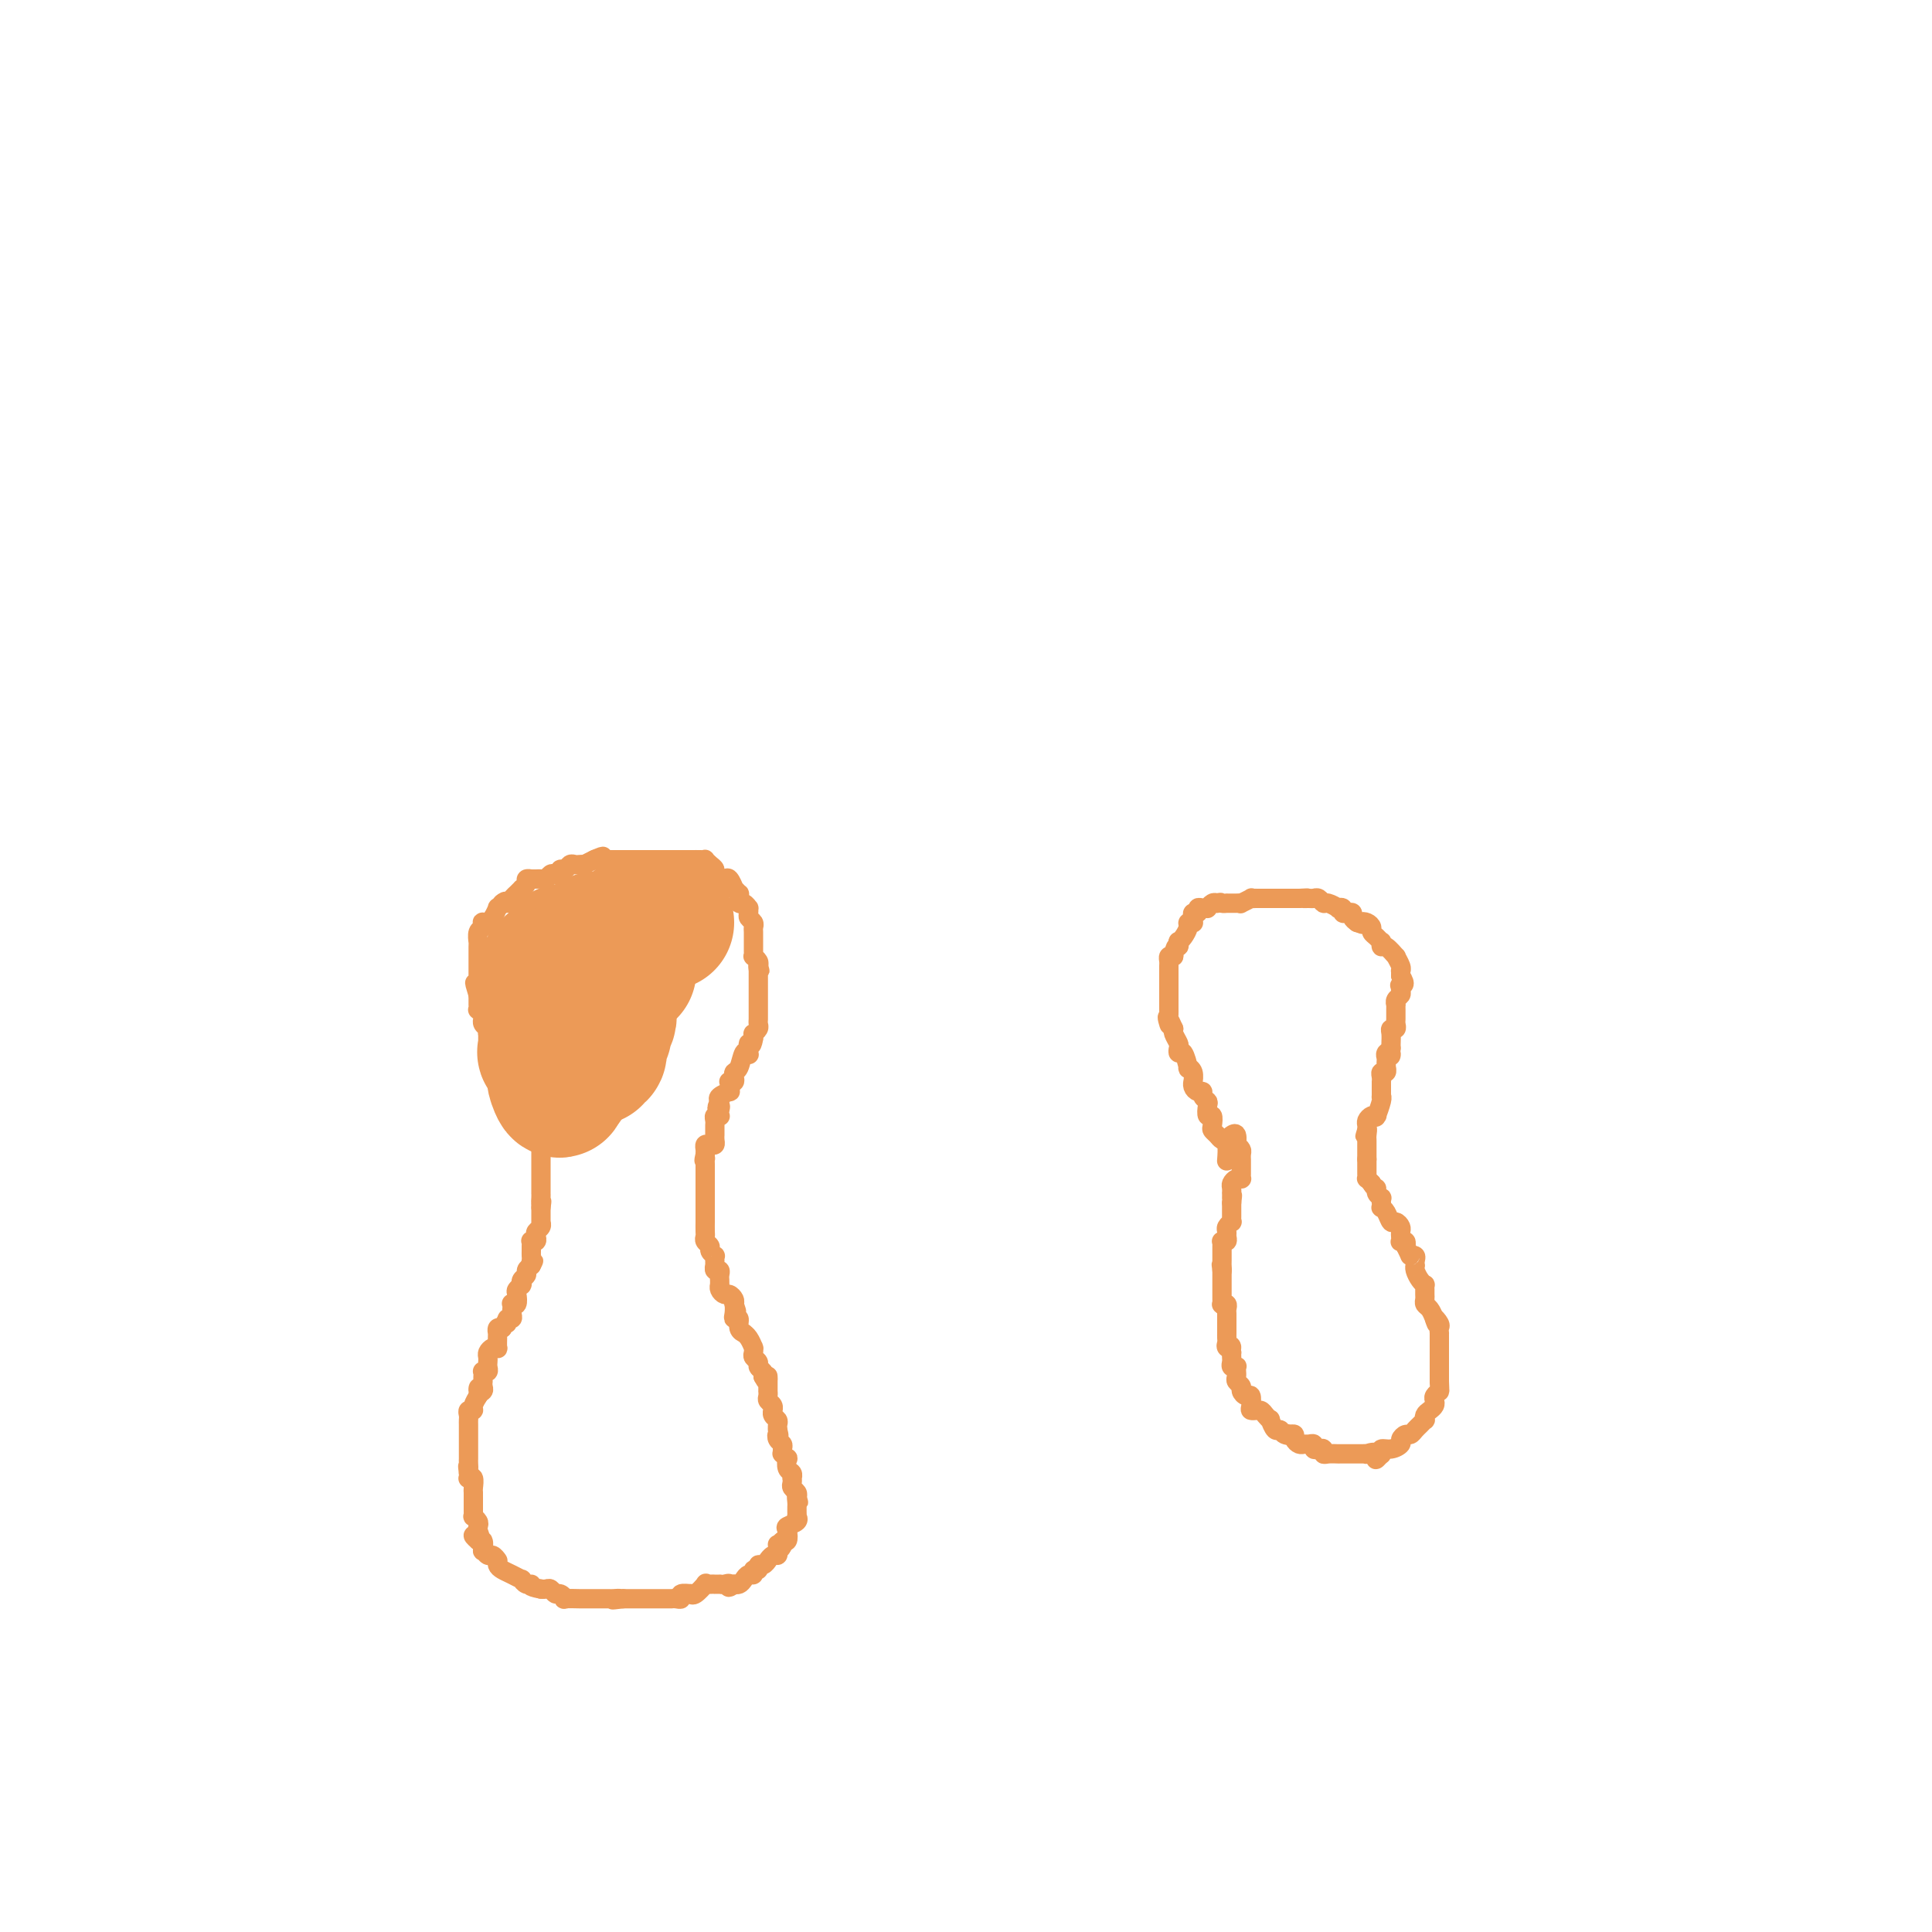 <svg viewBox='0 0 400 400' version='1.1' xmlns='http://www.w3.org/2000/svg' xmlns:xlink='http://www.w3.org/1999/xlink'><g fill='none' stroke='#EC9A57' stroke-width='4' stroke-linecap='round' stroke-linejoin='round'><path d='M108,234c0.114,-1.284 0.228,-2.568 0,-3c-0.228,-0.432 -0.797,-0.011 -1,0c-0.203,0.011 -0.040,-0.389 0,-1c0.040,-0.611 -0.041,-1.434 0,-2c0.041,-0.566 0.205,-0.876 0,-1c-0.205,-0.124 -0.781,-0.060 -1,0c-0.219,0.060 -0.083,0.118 0,0c0.083,-0.118 0.113,-0.412 0,-1c-0.113,-0.588 -0.370,-1.471 -1,-2c-0.630,-0.529 -1.632,-0.706 -2,-1c-0.368,-0.294 -0.102,-0.706 0,-1c0.102,-0.294 0.042,-0.469 0,-1c-0.042,-0.531 -0.064,-1.417 0,-2c0.064,-0.583 0.214,-0.863 0,-1c-0.214,-0.137 -0.794,-0.131 -1,0c-0.206,0.131 -0.040,0.386 0,0c0.040,-0.386 -0.046,-1.413 0,-2c0.046,-0.587 0.222,-0.736 0,-1c-0.222,-0.264 -0.844,-0.644 -1,-1c-0.156,-0.356 0.154,-0.687 0,-1c-0.154,-0.313 -0.772,-0.610 -1,-1c-0.228,-0.390 -0.065,-0.875 0,-1c0.065,-0.125 0.031,0.111 0,0c-0.031,-0.111 -0.061,-0.569 0,-1c0.061,-0.431 0.212,-0.837 0,-1c-0.212,-0.163 -0.789,-0.085 -1,0c-0.211,0.085 -0.057,0.177 0,0c0.057,-0.177 0.015,-0.625 0,-1c-0.015,-0.375 -0.004,-0.679 0,-1c0.004,-0.321 0.002,-0.661 0,-1'/><path d='M99,206c-1.392,-4.498 -0.373,-1.743 0,-1c0.373,0.743 0.100,-0.527 0,-1c-0.100,-0.473 -0.027,-0.150 0,0c0.027,0.150 0.007,0.128 0,0c-0.007,-0.128 -0.002,-0.363 0,-1c0.002,-0.637 0.001,-1.677 0,-2c-0.001,-0.323 -0.000,0.072 0,0c0.000,-0.072 0.000,-0.611 0,-1c-0.000,-0.389 0.000,-0.629 0,-1c-0.000,-0.371 -0.000,-0.874 0,-1c0.000,-0.126 0.000,0.126 0,0c-0.000,-0.126 -0.001,-0.629 0,-1c0.001,-0.371 0.004,-0.610 0,-1c-0.004,-0.390 -0.015,-0.931 0,-1c0.015,-0.069 0.055,0.335 0,0c-0.055,-0.335 -0.207,-1.411 0,-2c0.207,-0.589 0.773,-0.693 1,-1c0.227,-0.307 0.116,-0.816 0,-1c-0.116,-0.184 -0.237,-0.043 0,0c0.237,0.043 0.833,-0.012 1,0c0.167,0.012 -0.096,0.092 0,0c0.096,-0.092 0.552,-0.354 1,-1c0.448,-0.646 0.890,-1.674 1,-2c0.110,-0.326 -0.111,0.050 0,0c0.111,-0.050 0.556,-0.525 1,-1'/><path d='M104,187c0.957,-0.885 0.849,-0.098 1,0c0.151,0.098 0.561,-0.495 1,-1c0.439,-0.505 0.906,-0.923 1,-1c0.094,-0.077 -0.186,0.186 0,0c0.186,-0.186 0.838,-0.820 1,-1c0.162,-0.180 -0.168,0.095 0,0c0.168,-0.095 0.833,-0.561 1,-1c0.167,-0.439 -0.162,-0.850 0,-1c0.162,-0.150 0.817,-0.039 1,0c0.183,0.039 -0.106,0.007 0,0c0.106,-0.007 0.605,0.012 1,0c0.395,-0.012 0.684,-0.055 1,0c0.316,0.055 0.658,0.207 1,0c0.342,-0.207 0.683,-0.772 1,-1c0.317,-0.228 0.610,-0.117 1,0c0.390,0.117 0.878,0.242 1,0c0.122,-0.242 -0.122,-0.849 0,-1c0.122,-0.151 0.611,0.156 1,0c0.389,-0.156 0.676,-0.773 1,-1c0.324,-0.227 0.683,-0.065 1,0c0.317,0.065 0.593,0.031 1,0c0.407,-0.031 0.944,-0.060 1,0c0.056,0.060 -0.370,0.208 0,0c0.370,-0.208 1.534,-0.774 2,-1c0.466,-0.226 0.233,-0.113 0,0'/><path d='M123,178c3.122,-1.392 1.427,-0.373 1,0c-0.427,0.373 0.414,0.100 1,0c0.586,-0.100 0.917,-0.027 1,0c0.083,0.027 -0.083,0.007 0,0c0.083,-0.007 0.414,-0.002 1,0c0.586,0.002 1.428,0.001 2,0c0.572,-0.001 0.874,-0.000 1,0c0.126,0.000 0.077,0.000 0,0c-0.077,-0.000 -0.180,-0.000 0,0c0.180,0.000 0.645,0.000 1,0c0.355,-0.000 0.602,-0.000 1,0c0.398,0.000 0.947,0.000 1,0c0.053,-0.000 -0.389,-0.000 0,0c0.389,0.000 1.610,0.000 2,0c0.390,-0.000 -0.049,-0.000 0,0c0.049,0.000 0.587,0.000 1,0c0.413,-0.000 0.702,-0.000 1,0c0.298,0.000 0.605,0.000 1,0c0.395,-0.000 0.879,-0.000 1,0c0.121,0.000 -0.122,0.000 0,0c0.122,-0.000 0.607,-0.000 1,0c0.393,0.000 0.694,0.000 1,0c0.306,-0.000 0.618,-0.000 1,0c0.382,0.000 0.834,0.000 1,0c0.166,-0.000 0.048,-0.000 0,0c-0.048,0.000 -0.024,0.000 0,0'/><path d='M143,178c3.277,0.001 1.469,0.003 1,0c-0.469,-0.003 0.400,-0.012 1,0c0.600,0.012 0.930,0.044 1,0c0.070,-0.044 -0.121,-0.166 0,0c0.121,0.166 0.553,0.619 1,1c0.447,0.381 0.907,0.691 1,1c0.093,0.309 -0.183,0.617 0,1c0.183,0.383 0.824,0.843 1,1c0.176,0.157 -0.111,0.013 0,0c0.111,-0.013 0.622,0.106 1,0c0.378,-0.106 0.623,-0.435 1,0c0.377,0.435 0.886,1.636 1,2c0.114,0.364 -0.165,-0.109 0,0c0.165,0.109 0.775,0.798 1,1c0.225,0.202 0.064,-0.085 0,0c-0.064,0.085 -0.032,0.543 0,1'/><path d='M153,186c1.503,1.481 0.259,1.184 0,1c-0.259,-0.184 0.465,-0.257 1,0c0.535,0.257 0.879,0.842 1,1c0.121,0.158 0.018,-0.112 0,0c-0.018,0.112 0.048,0.606 0,1c-0.048,0.394 -0.209,0.687 0,1c0.209,0.313 0.788,0.647 1,1c0.212,0.353 0.057,0.724 0,1c-0.057,0.276 -0.015,0.456 0,1c0.015,0.544 0.003,1.451 0,2c-0.003,0.549 0.003,0.738 0,1c-0.003,0.262 -0.015,0.595 0,1c0.015,0.405 0.055,0.882 0,1c-0.055,0.118 -0.207,-0.122 0,0c0.207,0.122 0.773,0.606 1,1c0.227,0.394 0.113,0.697 0,1'/><path d='M157,200c0.619,2.098 0.166,0.342 0,0c-0.166,-0.342 -0.044,0.731 0,1c0.044,0.269 0.012,-0.265 0,0c-0.012,0.265 -0.003,1.328 0,2c0.003,0.672 0.001,0.954 0,1c-0.001,0.046 -0.000,-0.143 0,0c0.000,0.143 0.000,0.617 0,1c-0.000,0.383 -0.000,0.676 0,1c0.000,0.324 -0.000,0.678 0,1c0.000,0.322 0.000,0.611 0,1c-0.000,0.389 -0.000,0.878 0,1c0.000,0.122 0.001,-0.122 0,0c-0.001,0.122 -0.004,0.611 0,1c0.004,0.389 0.015,0.678 0,1c-0.015,0.322 -0.057,0.677 0,1c0.057,0.323 0.211,0.612 0,1c-0.211,0.388 -0.788,0.874 -1,1c-0.212,0.126 -0.061,-0.107 0,0c0.061,0.107 0.030,0.553 0,1'/><path d='M156,215c-0.378,2.429 -0.822,1.001 -1,1c-0.178,-0.001 -0.090,1.425 0,2c0.090,0.575 0.181,0.301 0,0c-0.181,-0.301 -0.636,-0.627 -1,0c-0.364,0.627 -0.637,2.207 -1,3c-0.363,0.793 -0.815,0.800 -1,1c-0.185,0.200 -0.102,0.592 0,1c0.102,0.408 0.223,0.831 0,1c-0.223,0.169 -0.790,0.083 -1,0c-0.210,-0.083 -0.064,-0.163 0,0c0.064,0.163 0.045,0.568 0,1c-0.045,0.432 -0.115,0.889 0,1c0.115,0.111 0.416,-0.124 0,0c-0.416,0.124 -1.547,0.607 -2,1c-0.453,0.393 -0.226,0.697 0,1'/><path d='M149,228c-1.084,2.193 -0.294,1.175 0,1c0.294,-0.175 0.093,0.492 0,1c-0.093,0.508 -0.077,0.857 0,1c0.077,0.143 0.217,0.079 0,0c-0.217,-0.079 -0.790,-0.175 -1,0c-0.210,0.175 -0.056,0.621 0,1c0.056,0.379 0.015,0.693 0,1c-0.015,0.307 -0.003,0.608 0,1c0.003,0.392 -0.002,0.876 0,1c0.002,0.124 0.011,-0.111 0,0c-0.011,0.111 -0.041,0.569 0,1c0.041,0.431 0.155,0.837 0,1c-0.155,0.163 -0.578,0.085 -1,0c-0.422,-0.085 -0.845,-0.177 -1,0c-0.155,0.177 -0.044,0.622 0,1c0.044,0.378 0.022,0.689 0,1'/><path d='M146,239c-0.464,1.942 -0.124,1.298 0,1c0.124,-0.298 0.033,-0.252 0,0c-0.033,0.252 -0.009,0.708 0,1c0.009,0.292 0.002,0.421 0,1c-0.002,0.579 -0.001,1.608 0,2c0.001,0.392 0.000,0.148 0,0c-0.000,-0.148 -0.000,-0.198 0,0c0.000,0.198 0.000,0.645 0,1c-0.000,0.355 -0.000,0.620 0,1c0.000,0.380 0.000,0.877 0,1c-0.000,0.123 -0.000,-0.126 0,0c0.000,0.126 0.000,0.628 0,1c-0.000,0.372 -0.000,0.615 0,1c0.000,0.385 0.000,0.911 0,1c-0.000,0.089 -0.000,-0.260 0,0c0.000,0.260 0.000,1.130 0,2'/><path d='M146,252c0.000,2.230 0.000,1.304 0,1c-0.000,-0.304 -0.001,0.012 0,0c0.001,-0.012 0.004,-0.354 0,0c-0.004,0.354 -0.016,1.404 0,2c0.016,0.596 0.061,0.738 0,1c-0.061,0.262 -0.227,0.644 0,1c0.227,0.356 0.845,0.687 1,1c0.155,0.313 -0.155,0.610 0,1c0.155,0.390 0.774,0.874 1,1c0.226,0.126 0.060,-0.106 0,0c-0.060,0.106 -0.012,0.549 0,1c0.012,0.451 -0.011,0.908 0,1c0.011,0.092 0.055,-0.183 0,0c-0.055,0.183 -0.211,0.823 0,1c0.211,0.177 0.789,-0.110 1,0c0.211,0.110 0.057,0.617 0,1c-0.057,0.383 -0.016,0.641 0,1c0.016,0.359 0.007,0.818 0,1c-0.007,0.182 -0.013,0.086 0,0c0.013,-0.086 0.046,-0.164 0,0c-0.046,0.164 -0.170,0.569 0,1c0.170,0.431 0.633,0.889 1,1c0.367,0.111 0.637,-0.124 1,0c0.363,0.124 0.818,0.607 1,1c0.182,0.393 0.091,0.697 0,1'/><path d='M152,270c0.929,2.812 0.253,0.843 0,0c-0.253,-0.843 -0.083,-0.559 0,0c0.083,0.559 0.079,1.393 0,2c-0.079,0.607 -0.232,0.985 0,1c0.232,0.015 0.850,-0.334 1,0c0.150,0.334 -0.166,1.351 0,2c0.166,0.649 0.815,0.931 1,1c0.185,0.069 -0.094,-0.073 0,0c0.094,0.073 0.561,0.362 1,1c0.439,0.638 0.848,1.624 1,2c0.152,0.376 0.045,0.142 0,0c-0.045,-0.142 -0.027,-0.193 0,0c0.027,0.193 0.063,0.629 0,1c-0.063,0.371 -0.227,0.677 0,1c0.227,0.323 0.844,0.664 1,1c0.156,0.336 -0.150,0.667 0,1c0.150,0.333 0.757,0.666 1,1c0.243,0.334 0.121,0.667 0,1'/><path d='M158,285c1.155,2.271 1.041,0.450 1,0c-0.041,-0.450 -0.011,0.471 0,1c0.011,0.529 0.002,0.667 0,1c-0.002,0.333 0.003,0.863 0,1c-0.003,0.137 -0.015,-0.117 0,0c0.015,0.117 0.057,0.605 0,1c-0.057,0.395 -0.212,0.697 0,1c0.212,0.303 0.793,0.606 1,1c0.207,0.394 0.041,0.879 0,1c-0.041,0.121 0.041,-0.122 0,0c-0.041,0.122 -0.207,0.607 0,1c0.207,0.393 0.788,0.693 1,1c0.212,0.307 0.057,0.621 0,1c-0.057,0.379 -0.016,0.823 0,1c0.016,0.177 0.008,0.089 0,0'/><path d='M161,296c0.480,1.881 0.182,1.082 0,1c-0.182,-0.082 -0.246,0.551 0,1c0.246,0.449 0.802,0.713 1,1c0.198,0.287 0.039,0.597 0,1c-0.039,0.403 0.041,0.899 0,1c-0.041,0.101 -0.203,-0.195 0,0c0.203,0.195 0.772,0.879 1,1c0.228,0.121 0.113,-0.322 0,0c-0.113,0.322 -0.226,1.410 0,2c0.226,0.590 0.792,0.683 1,1c0.208,0.317 0.060,0.858 0,1c-0.060,0.142 -0.030,-0.117 0,0c0.030,0.117 0.060,0.609 0,1c-0.060,0.391 -0.208,0.682 0,1c0.208,0.318 0.774,0.662 1,1c0.226,0.338 0.113,0.669 0,1'/><path d='M165,310c0.619,2.118 0.166,0.414 0,0c-0.166,-0.414 -0.045,0.463 0,1c0.045,0.537 0.014,0.735 0,1c-0.014,0.265 -0.011,0.596 0,1c0.011,0.404 0.031,0.880 0,1c-0.031,0.120 -0.112,-0.118 0,0c0.112,0.118 0.419,0.591 0,1c-0.419,0.409 -1.562,0.753 -2,1c-0.438,0.247 -0.169,0.396 0,1c0.169,0.604 0.238,1.663 0,2c-0.238,0.337 -0.782,-0.046 -1,0c-0.218,0.046 -0.109,0.523 0,1'/><path d='M162,320c-0.691,1.559 -0.920,0.455 -1,0c-0.080,-0.455 -0.011,-0.261 0,0c0.011,0.261 -0.035,0.591 0,1c0.035,0.409 0.150,0.898 0,1c-0.150,0.102 -0.566,-0.184 -1,0c-0.434,0.184 -0.886,0.838 -1,1c-0.114,0.162 0.109,-0.168 0,0c-0.109,0.168 -0.550,0.834 -1,1c-0.450,0.166 -0.908,-0.166 -1,0c-0.092,0.166 0.183,0.832 0,1c-0.183,0.168 -0.822,-0.161 -1,0c-0.178,0.161 0.106,0.814 0,1c-0.106,0.186 -0.603,-0.094 -1,0c-0.397,0.094 -0.695,0.561 -1,1c-0.305,0.439 -0.618,0.850 -1,1c-0.382,0.150 -0.834,0.040 -1,0c-0.166,-0.040 -0.048,-0.012 0,0c0.048,0.012 0.024,0.006 0,0'/><path d='M152,328c-1.730,1.238 -1.056,0.332 -1,0c0.056,-0.332 -0.506,-0.089 -1,0c-0.494,0.089 -0.920,0.024 -1,0c-0.080,-0.024 0.184,-0.006 0,0c-0.184,0.006 -0.818,-0.000 -1,0c-0.182,0.000 0.088,0.008 0,0c-0.088,-0.008 -0.535,-0.030 -1,0c-0.465,0.030 -0.948,0.113 -1,0c-0.052,-0.113 0.328,-0.422 0,0c-0.328,0.422 -1.364,1.576 -2,2c-0.636,0.424 -0.874,0.117 -1,0c-0.126,-0.117 -0.142,-0.046 0,0c0.142,0.046 0.440,0.065 0,0c-0.440,-0.065 -1.620,-0.214 -2,0c-0.380,0.214 0.039,0.789 0,1c-0.039,0.211 -0.535,0.056 -1,0c-0.465,-0.056 -0.898,-0.015 -1,0c-0.102,0.015 0.126,0.004 0,0c-0.126,-0.004 -0.607,-0.001 -1,0c-0.393,0.001 -0.697,0.000 -1,0c-0.303,-0.000 -0.606,-0.000 -1,0c-0.394,0.000 -0.879,0.000 -1,0c-0.121,-0.000 0.123,-0.000 0,0c-0.123,0.000 -0.611,0.000 -1,0c-0.389,-0.000 -0.678,-0.000 -1,0c-0.322,0.000 -0.677,0.000 -1,0c-0.323,-0.000 -0.612,-0.000 -1,0c-0.388,0.000 -0.874,0.000 -1,0c-0.126,-0.000 0.107,-0.000 0,0c-0.107,0.000 -0.553,0.000 -1,0'/><path d='M129,331c-3.740,0.464 -1.589,0.124 -1,0c0.589,-0.124 -0.385,-0.033 -1,0c-0.615,0.033 -0.873,0.009 -1,0c-0.127,-0.009 -0.123,-0.002 0,0c0.123,0.002 0.365,0.001 0,0c-0.365,-0.001 -1.336,-0.000 -2,0c-0.664,0.000 -1.020,0.000 -1,0c0.020,-0.000 0.415,0.000 0,0c-0.415,-0.000 -1.639,-0.000 -2,0c-0.361,0.000 0.143,0.001 0,0c-0.143,-0.001 -0.931,-0.004 -1,0c-0.069,0.004 0.581,0.016 0,0c-0.581,-0.016 -2.393,-0.061 -3,0c-0.607,0.061 -0.008,0.226 0,0c0.008,-0.226 -0.576,-0.845 -1,-1c-0.424,-0.155 -0.688,0.155 -1,0c-0.312,-0.155 -0.671,-0.773 -1,-1c-0.329,-0.227 -0.627,-0.061 -1,0c-0.373,0.061 -0.821,0.017 -1,0c-0.179,-0.017 -0.090,-0.009 0,0'/><path d='M112,329c-3.040,-0.553 -2.141,-0.936 -2,-1c0.141,-0.064 -0.476,0.190 -1,0c-0.524,-0.190 -0.953,-0.824 -1,-1c-0.047,-0.176 0.289,0.107 0,0c-0.289,-0.107 -1.202,-0.603 -2,-1c-0.798,-0.397 -1.481,-0.694 -2,-1c-0.519,-0.306 -0.874,-0.622 -1,-1c-0.126,-0.378 -0.022,-0.818 0,-1c0.022,-0.182 -0.036,-0.106 0,0c0.036,0.106 0.167,0.241 0,0c-0.167,-0.241 -0.632,-0.857 -1,-1c-0.368,-0.143 -0.638,0.186 -1,0c-0.362,-0.186 -0.815,-0.887 -1,-1c-0.185,-0.113 -0.101,0.361 0,0c0.101,-0.361 0.220,-1.559 0,-2c-0.220,-0.441 -0.777,-0.126 -1,0c-0.223,0.126 -0.111,0.063 0,0'/><path d='M99,319c-2.012,-1.726 -0.543,-1.041 0,-1c0.543,0.041 0.160,-0.563 0,-1c-0.160,-0.437 -0.095,-0.709 0,-1c0.095,-0.291 0.222,-0.603 0,-1c-0.222,-0.397 -0.791,-0.880 -1,-1c-0.209,-0.120 -0.056,0.121 0,0c0.056,-0.121 0.015,-0.606 0,-1c-0.015,-0.394 -0.004,-0.697 0,-1c0.004,-0.303 0.001,-0.605 0,-1c-0.001,-0.395 0.001,-0.884 0,-1c-0.001,-0.116 -0.004,0.140 0,0c0.004,-0.140 0.015,-0.678 0,-1c-0.015,-0.322 -0.057,-0.429 0,-1c0.057,-0.571 0.211,-1.607 0,-2c-0.211,-0.393 -0.788,-0.144 -1,0c-0.212,0.144 -0.061,0.184 0,0c0.061,-0.184 0.030,-0.592 0,-1'/><path d='M97,305c-0.309,-2.349 -0.083,-1.222 0,-1c0.083,0.222 0.022,-0.460 0,-1c-0.022,-0.540 -0.006,-0.937 0,-1c0.006,-0.063 0.002,0.208 0,0c-0.002,-0.208 -0.000,-0.896 0,-1c0.000,-0.104 0.000,0.374 0,0c-0.000,-0.374 -0.000,-1.602 0,-2c0.000,-0.398 0.000,0.033 0,0c-0.000,-0.033 -0.000,-0.530 0,-1c0.000,-0.470 0.000,-0.914 0,-1c-0.000,-0.086 -0.000,0.184 0,0c0.000,-0.184 0.000,-0.823 0,-1c-0.000,-0.177 -0.001,0.106 0,0c0.001,-0.106 0.004,-0.602 0,-1c-0.004,-0.398 -0.016,-0.697 0,-1c0.016,-0.303 0.061,-0.610 0,-1c-0.061,-0.390 -0.226,-0.861 0,-1c0.226,-0.139 0.844,0.056 1,0c0.156,-0.056 -0.150,-0.361 0,-1c0.150,-0.639 0.757,-1.611 1,-2c0.243,-0.389 0.121,-0.194 0,0'/><path d='M99,289c0.249,-2.713 -0.129,-1.497 0,-1c0.129,0.497 0.767,0.274 1,0c0.233,-0.274 0.063,-0.599 0,-1c-0.063,-0.401 -0.018,-0.878 0,-1c0.018,-0.122 0.009,0.112 0,0c-0.009,-0.112 -0.016,-0.569 0,-1c0.016,-0.431 0.057,-0.836 0,-1c-0.057,-0.164 -0.211,-0.085 0,0c0.211,0.085 0.788,0.178 1,0c0.212,-0.178 0.060,-0.626 0,-1c-0.060,-0.374 -0.026,-0.675 0,-1c0.026,-0.325 0.046,-0.674 0,-1c-0.046,-0.326 -0.156,-0.630 0,-1c0.156,-0.370 0.578,-0.807 1,-1c0.422,-0.193 0.845,-0.142 1,0c0.155,0.142 0.041,0.374 0,0c-0.041,-0.374 -0.008,-1.354 0,-2c0.008,-0.646 -0.008,-0.957 0,-1c0.008,-0.043 0.041,0.181 0,0c-0.041,-0.181 -0.154,-0.766 0,-1c0.154,-0.234 0.577,-0.117 1,0'/><path d='M104,275c1.016,-2.328 1.057,-1.148 1,-1c-0.057,0.148 -0.211,-0.734 0,-1c0.211,-0.266 0.788,0.086 1,0c0.212,-0.086 0.061,-0.610 0,-1c-0.061,-0.390 -0.030,-0.647 0,-1c0.030,-0.353 0.060,-0.801 0,-1c-0.060,-0.199 -0.208,-0.148 0,0c0.208,0.148 0.774,0.393 1,0c0.226,-0.393 0.113,-1.425 0,-2c-0.113,-0.575 -0.228,-0.693 0,-1c0.228,-0.307 0.797,-0.803 1,-1c0.203,-0.197 0.040,-0.094 0,0c-0.040,0.094 0.045,0.180 0,0c-0.045,-0.180 -0.218,-0.626 0,-1c0.218,-0.374 0.828,-0.678 1,-1c0.172,-0.322 -0.094,-0.664 0,-1c0.094,-0.336 0.547,-0.668 1,-1'/><path d='M110,262c0.928,-1.963 0.249,-0.371 0,0c-0.249,0.371 -0.066,-0.479 0,-1c0.066,-0.521 0.017,-0.714 0,-1c-0.017,-0.286 -0.001,-0.664 0,-1c0.001,-0.336 -0.014,-0.629 0,-1c0.014,-0.371 0.055,-0.820 0,-1c-0.055,-0.180 -0.207,-0.089 0,0c0.207,0.089 0.773,0.178 1,0c0.227,-0.178 0.113,-0.623 0,-1c-0.113,-0.377 -0.226,-0.687 0,-1c0.226,-0.313 0.793,-0.631 1,-1c0.207,-0.369 0.056,-0.789 0,-1c-0.056,-0.211 -0.015,-0.211 0,0c0.015,0.211 0.004,0.634 0,0c-0.004,-0.634 -0.001,-2.324 0,-3c0.001,-0.676 0.001,-0.338 0,0'/><path d='M112,250c0.309,-2.041 0.083,-1.142 0,-1c-0.083,0.142 -0.022,-0.473 0,-1c0.022,-0.527 0.006,-0.964 0,-1c-0.006,-0.036 -0.002,0.331 0,0c0.002,-0.331 0.000,-1.360 0,-2c-0.000,-0.640 -0.000,-0.893 0,-1c0.000,-0.107 0.000,-0.070 0,0c-0.000,0.070 -0.000,0.172 0,0c0.000,-0.172 0.000,-0.620 0,-1c-0.000,-0.380 -0.000,-0.693 0,-1c0.000,-0.307 0.000,-0.607 0,-1c-0.000,-0.393 -0.000,-0.879 0,-1c0.000,-0.121 0.000,0.122 0,0c-0.000,-0.122 -0.000,-0.610 0,-1c0.000,-0.390 0.000,-0.683 0,-1c-0.000,-0.317 -0.000,-0.659 0,-1'/><path d='M112,237c0.000,-2.172 0.000,-1.103 0,-1c0.000,0.103 0.000,-0.760 0,-1c-0.000,-0.240 0.000,0.143 0,0c0.000,-0.143 -0.000,-0.813 0,-1c0.000,-0.187 0.000,0.107 0,0c0.000,-0.107 0.000,-0.616 0,-1c0.000,-0.384 -0.000,-0.642 0,-1c0.000,-0.358 -0.000,-0.817 0,-1c0.000,-0.183 0.000,-0.092 0,0'/><path d='M112,231c0.065,-0.941 0.228,-0.293 0,0c-0.228,0.293 -0.846,0.233 -1,0c-0.154,-0.233 0.155,-0.637 0,-1c-0.155,-0.363 -0.773,-0.685 -1,-1c-0.227,-0.315 -0.061,-0.623 0,-1c0.061,-0.377 0.017,-0.822 0,-1c-0.017,-0.178 -0.009,-0.089 0,0'/><path d='M110,227c-0.333,-0.667 -0.167,-0.333 0,0'/><path d='M254,240c-0.024,0.316 -0.049,0.631 0,0c0.049,-0.631 0.170,-2.209 0,-3c-0.170,-0.791 -0.633,-0.794 -1,-1c-0.367,-0.206 -0.638,-0.614 -1,-1c-0.362,-0.386 -0.815,-0.751 -1,-1c-0.185,-0.249 -0.101,-0.381 0,-1c0.101,-0.619 0.219,-1.724 0,-2c-0.219,-0.276 -0.776,0.276 -1,0c-0.224,-0.276 -0.115,-1.380 0,-2c0.115,-0.620 0.237,-0.757 0,-1c-0.237,-0.243 -0.834,-0.591 -1,-1c-0.166,-0.409 0.099,-0.878 0,-1c-0.099,-0.122 -0.561,0.105 -1,0c-0.439,-0.105 -0.854,-0.540 -1,-1c-0.146,-0.460 -0.024,-0.943 0,-1c0.024,-0.057 -0.049,0.313 0,0c0.049,-0.313 0.220,-1.309 0,-2c-0.220,-0.691 -0.830,-1.078 -1,-1c-0.170,0.078 0.099,0.621 0,0c-0.099,-0.621 -0.566,-2.408 -1,-3c-0.434,-0.592 -0.834,0.009 -1,0c-0.166,-0.009 -0.097,-0.630 0,-1c0.097,-0.370 0.222,-0.491 0,-1c-0.222,-0.509 -0.790,-1.406 -1,-2c-0.210,-0.594 -0.060,-0.884 0,-1c0.060,-0.116 0.030,-0.058 0,0'/><path d='M243,213c-1.928,-4.354 -1.249,-1.740 -1,-1c0.249,0.740 0.067,-0.393 0,-1c-0.067,-0.607 -0.018,-0.688 0,-1c0.018,-0.312 0.005,-0.856 0,-1c-0.005,-0.144 -0.001,0.112 0,0c0.001,-0.112 0.000,-0.590 0,-1c-0.000,-0.410 -0.000,-0.750 0,-1c0.000,-0.250 0.000,-0.410 0,-1c-0.000,-0.590 -0.000,-1.611 0,-2c0.000,-0.389 -0.000,-0.147 0,0c0.000,0.147 0.000,0.198 0,0c-0.000,-0.198 -0.000,-0.644 0,-1c0.000,-0.356 0.000,-0.620 0,-1c-0.000,-0.380 -0.001,-0.876 0,-1c0.001,-0.124 0.003,0.124 0,0c-0.003,-0.124 -0.011,-0.621 0,-1c0.011,-0.379 0.041,-0.641 0,-1c-0.041,-0.359 -0.155,-0.817 0,-1c0.155,-0.183 0.577,-0.092 1,0'/><path d='M243,198c0.223,-2.710 0.782,-1.987 1,-2c0.218,-0.013 0.096,-0.764 0,-1c-0.096,-0.236 -0.165,0.042 0,0c0.165,-0.042 0.566,-0.403 1,-1c0.434,-0.597 0.901,-1.431 1,-2c0.099,-0.569 -0.171,-0.875 0,-1c0.171,-0.125 0.782,-0.071 1,0c0.218,0.071 0.044,0.159 0,0c-0.044,-0.159 0.044,-0.564 0,-1c-0.044,-0.436 -0.218,-0.902 0,-1c0.218,-0.098 0.828,0.171 1,0c0.172,-0.171 -0.095,-0.782 0,-1c0.095,-0.218 0.550,-0.045 1,0c0.450,0.045 0.894,-0.040 1,0c0.106,0.040 -0.125,0.203 0,0c0.125,-0.203 0.607,-0.772 1,-1c0.393,-0.228 0.696,-0.114 1,0'/><path d='M252,187c0.935,-0.309 0.772,-0.083 1,0c0.228,0.083 0.848,0.022 1,0c0.152,-0.022 -0.165,-0.006 0,0c0.165,0.006 0.813,0.003 1,0c0.187,-0.003 -0.086,-0.004 0,0c0.086,0.004 0.530,0.015 1,0c0.470,-0.015 0.967,-0.057 1,0c0.033,0.057 -0.399,0.211 0,0c0.399,-0.211 1.630,-0.789 2,-1c0.370,-0.211 -0.121,-0.057 0,0c0.121,0.057 0.855,0.015 1,0c0.145,-0.015 -0.298,-0.004 0,0c0.298,0.004 1.337,0.001 2,0c0.663,-0.001 0.951,-0.000 1,0c0.049,0.000 -0.142,0.000 0,0c0.142,-0.000 0.616,-0.000 1,0c0.384,0.000 0.676,0.000 1,0c0.324,-0.000 0.678,-0.000 1,0c0.322,0.000 0.612,0.000 1,0c0.388,-0.000 0.874,-0.000 1,0c0.126,0.000 -0.107,0.000 0,0c0.107,-0.000 0.553,-0.000 1,0'/><path d='M269,186c2.809,-0.153 1.330,-0.037 1,0c-0.330,0.037 0.488,-0.005 1,0c0.512,0.005 0.720,0.058 1,0c0.280,-0.058 0.634,-0.225 1,0c0.366,0.225 0.743,0.844 1,1c0.257,0.156 0.394,-0.151 1,0c0.606,0.151 1.682,0.759 2,1c0.318,0.241 -0.121,0.116 0,0c0.121,-0.116 0.802,-0.224 1,0c0.198,0.224 -0.088,0.781 0,1c0.088,0.219 0.549,0.100 1,0c0.451,-0.100 0.891,-0.181 1,0c0.109,0.181 -0.112,0.623 0,1c0.112,0.377 0.556,0.688 1,1'/><path d='M281,191c2.039,0.786 1.138,0.252 1,0c-0.138,-0.252 0.489,-0.221 1,0c0.511,0.221 0.908,0.632 1,1c0.092,0.368 -0.119,0.691 0,1c0.119,0.309 0.570,0.602 1,1c0.430,0.398 0.841,0.899 1,1c0.159,0.101 0.066,-0.199 0,0c-0.066,0.199 -0.105,0.897 0,1c0.105,0.103 0.354,-0.389 1,0c0.646,0.389 1.690,1.659 2,2c0.310,0.341 -0.113,-0.246 0,0c0.113,0.246 0.762,1.324 1,2c0.238,0.676 0.064,0.951 0,1c-0.064,0.049 -0.018,-0.129 0,0c0.018,0.129 0.009,0.564 0,1'/><path d='M290,202c1.393,2.151 0.374,2.030 0,2c-0.374,-0.030 -0.104,0.033 0,0c0.104,-0.033 0.042,-0.163 0,0c-0.042,0.163 -0.064,0.617 0,1c0.064,0.383 0.213,0.694 0,1c-0.213,0.306 -0.789,0.607 -1,1c-0.211,0.393 -0.056,0.879 0,1c0.056,0.121 0.015,-0.123 0,0c-0.015,0.123 -0.003,0.611 0,1c0.003,0.389 -0.003,0.678 0,1c0.003,0.322 0.015,0.677 0,1c-0.015,0.323 -0.057,0.615 0,1c0.057,0.385 0.211,0.863 0,1c-0.211,0.137 -0.789,-0.066 -1,0c-0.211,0.066 -0.057,0.402 0,1c0.057,0.598 0.016,1.456 0,2c-0.016,0.544 -0.008,0.772 0,1'/><path d='M288,217c-0.249,2.560 0.130,1.461 0,1c-0.130,-0.461 -0.767,-0.282 -1,0c-0.233,0.282 -0.061,0.668 0,1c0.061,0.332 0.013,0.610 0,1c-0.013,0.390 0.011,0.892 0,1c-0.011,0.108 -0.055,-0.177 0,0c0.055,0.177 0.211,0.818 0,1c-0.211,0.182 -0.789,-0.093 -1,0c-0.211,0.093 -0.057,0.554 0,1c0.057,0.446 0.015,0.876 0,1c-0.015,0.124 -0.003,-0.057 0,0c0.003,0.057 -0.003,0.352 0,1c0.003,0.648 0.015,1.648 0,2c-0.015,0.352 -0.056,0.056 0,0c0.056,-0.056 0.208,0.128 0,1c-0.208,0.872 -0.778,2.433 -1,3c-0.222,0.567 -0.098,0.141 0,0c0.098,-0.141 0.170,0.004 0,0c-0.170,-0.004 -0.582,-0.156 -1,0c-0.418,0.156 -0.843,0.619 -1,1c-0.157,0.381 -0.045,0.680 0,1c0.045,0.320 0.022,0.660 0,1'/><path d='M283,234c-0.774,2.581 -0.207,0.533 0,0c0.207,-0.533 0.056,0.449 0,1c-0.056,0.551 -0.015,0.672 0,1c0.015,0.328 0.004,0.862 0,1c-0.004,0.138 -0.001,-0.120 0,0c0.001,0.120 0.000,0.620 0,1c-0.000,0.380 -0.000,0.641 0,1c0.000,0.359 0.000,0.817 0,1c-0.000,0.183 -0.000,0.092 0,0'/><path d='M283,240c-0.000,1.106 -0.001,0.870 0,1c0.001,0.130 0.003,0.626 0,1c-0.003,0.374 -0.011,0.626 0,1c0.011,0.374 0.041,0.870 0,1c-0.041,0.130 -0.155,-0.106 0,0c0.155,0.106 0.577,0.553 1,1'/><path d='M284,245c0.397,0.956 0.891,0.847 1,1c0.109,0.153 -0.167,0.567 0,1c0.167,0.433 0.776,0.886 1,1c0.224,0.114 0.063,-0.111 0,0c-0.063,0.111 -0.028,0.559 0,1c0.028,0.441 0.049,0.874 0,1c-0.049,0.126 -0.167,-0.054 0,0c0.167,0.054 0.619,0.343 1,1c0.381,0.657 0.690,1.681 1,2c0.310,0.319 0.619,-0.069 1,0c0.381,0.069 0.833,0.593 1,1c0.167,0.407 0.048,0.697 0,1c-0.048,0.303 -0.027,0.620 0,1c0.027,0.380 0.059,0.824 0,1c-0.059,0.176 -0.208,0.086 0,0c0.208,-0.086 0.774,-0.167 1,0c0.226,0.167 0.113,0.584 0,1'/><path d='M291,258c1.249,2.476 0.871,2.165 1,2c0.129,-0.165 0.766,-0.186 1,0c0.234,0.186 0.065,0.578 0,1c-0.065,0.422 -0.028,0.873 0,1c0.028,0.127 0.046,-0.072 0,0c-0.046,0.072 -0.156,0.415 0,1c0.156,0.585 0.578,1.414 1,2c0.422,0.586 0.845,0.931 1,1c0.155,0.069 0.041,-0.136 0,0c-0.041,0.136 -0.008,0.613 0,1c0.008,0.387 -0.009,0.684 0,1c0.009,0.316 0.044,0.652 0,1c-0.044,0.348 -0.166,0.709 0,1c0.166,0.291 0.619,0.512 1,1c0.381,0.488 0.691,1.244 1,2'/><path d='M297,273c0.868,2.271 0.036,0.450 0,0c-0.036,-0.450 0.722,0.471 1,1c0.278,0.529 0.074,0.666 0,1c-0.074,0.334 -0.020,0.864 0,1c0.020,0.136 0.005,-0.121 0,0c-0.005,0.121 -0.001,0.620 0,1c0.001,0.380 0.000,0.640 0,1c-0.000,0.360 -0.000,0.821 0,1c0.000,0.179 0.000,0.076 0,0c-0.000,-0.076 -0.000,-0.126 0,0c0.000,0.126 0.000,0.429 0,1c-0.000,0.571 -0.000,1.410 0,2c0.000,0.590 0.000,0.932 0,1c-0.000,0.068 -0.000,-0.139 0,0c0.000,0.139 0.000,0.625 0,1c-0.000,0.375 -0.000,0.639 0,1c0.000,0.361 0.000,0.817 0,1c-0.000,0.183 -0.000,0.091 0,0'/><path d='M298,286c0.139,2.477 -0.015,2.169 0,2c0.015,-0.169 0.197,-0.200 0,0c-0.197,0.200 -0.775,0.631 -1,1c-0.225,0.369 -0.099,0.677 0,1c0.099,0.323 0.171,0.660 0,1c-0.171,0.340 -0.585,0.683 -1,1c-0.415,0.317 -0.832,0.610 -1,1c-0.168,0.390 -0.086,0.879 0,1c0.086,0.121 0.178,-0.126 0,0c-0.178,0.126 -0.626,0.625 -1,1c-0.374,0.375 -0.673,0.625 -1,1c-0.327,0.375 -0.682,0.875 -1,1c-0.318,0.125 -0.601,-0.125 -1,0c-0.399,0.125 -0.916,0.626 -1,1c-0.084,0.374 0.265,0.622 0,1c-0.265,0.378 -1.143,0.885 -2,1c-0.857,0.115 -1.692,-0.161 -2,0c-0.308,0.161 -0.088,0.760 0,1c0.088,0.240 0.044,0.120 0,0'/><path d='M286,301c-1.958,2.321 -0.853,0.622 -1,0c-0.147,-0.622 -1.546,-0.167 -2,0c-0.454,0.167 0.037,0.045 0,0c-0.037,-0.045 -0.601,-0.012 -1,0c-0.399,0.012 -0.631,0.003 -1,0c-0.369,-0.003 -0.873,-0.001 -1,0c-0.127,0.001 0.123,0.000 0,0c-0.123,-0.000 -0.620,0.000 -1,0c-0.380,-0.000 -0.644,-0.000 -1,0c-0.356,0.000 -0.803,0.001 -1,0c-0.197,-0.001 -0.143,-0.004 0,0c0.143,0.004 0.375,0.015 0,0c-0.375,-0.015 -1.358,-0.056 -2,0c-0.642,0.056 -0.942,0.207 -1,0c-0.058,-0.207 0.125,-0.773 0,-1c-0.125,-0.227 -0.558,-0.113 -1,0c-0.442,0.113 -0.892,0.227 -1,0c-0.108,-0.227 0.125,-0.796 0,-1c-0.125,-0.204 -0.607,-0.044 -1,0c-0.393,0.044 -0.696,-0.027 -1,0c-0.304,0.027 -0.607,0.152 -1,0c-0.393,-0.152 -0.875,-0.579 -1,-1c-0.125,-0.421 0.107,-0.834 0,-1c-0.107,-0.166 -0.554,-0.083 -1,0'/><path d='M267,297c-2.892,-0.637 -0.621,-0.231 0,0c0.621,0.231 -0.407,0.287 -1,0c-0.593,-0.287 -0.750,-0.917 -1,-1c-0.250,-0.083 -0.591,0.380 -1,0c-0.409,-0.380 -0.884,-1.604 -1,-2c-0.116,-0.396 0.128,0.037 0,0c-0.128,-0.037 -0.626,-0.545 -1,-1c-0.374,-0.455 -0.622,-0.856 -1,-1c-0.378,-0.144 -0.885,-0.032 -1,0c-0.115,0.032 0.163,-0.015 0,0c-0.163,0.015 -0.766,0.092 -1,0c-0.234,-0.092 -0.100,-0.353 0,-1c0.100,-0.647 0.167,-1.679 0,-2c-0.167,-0.321 -0.566,0.069 -1,0c-0.434,-0.069 -0.901,-0.597 -1,-1c-0.099,-0.403 0.170,-0.681 0,-1c-0.170,-0.319 -0.778,-0.678 -1,-1c-0.222,-0.322 -0.059,-0.608 0,-1c0.059,-0.392 0.012,-0.889 0,-1c-0.012,-0.111 0.011,0.163 0,0c-0.011,-0.163 -0.055,-0.765 0,-1c0.055,-0.235 0.211,-0.104 0,0c-0.211,0.104 -0.789,0.183 -1,0c-0.211,-0.183 -0.057,-0.626 0,-1c0.057,-0.374 0.016,-0.678 0,-1c-0.016,-0.322 -0.008,-0.661 0,-1'/><path d='M255,280c-0.558,-2.096 0.047,-1.335 0,-1c-0.047,0.335 -0.745,0.243 -1,0c-0.255,-0.243 -0.068,-0.639 0,-1c0.068,-0.361 0.018,-0.688 0,-1c-0.018,-0.312 -0.005,-0.608 0,-1c0.005,-0.392 0.001,-0.879 0,-1c-0.001,-0.121 -0.001,0.122 0,0c0.001,-0.122 0.001,-0.611 0,-1c-0.001,-0.389 -0.004,-0.679 0,-1c0.004,-0.321 0.015,-0.674 0,-1c-0.015,-0.326 -0.057,-0.627 0,-1c0.057,-0.373 0.211,-0.820 0,-1c-0.211,-0.180 -0.789,-0.094 -1,0c-0.211,0.094 -0.057,0.197 0,0c0.057,-0.197 0.015,-0.692 0,-1c-0.015,-0.308 -0.004,-0.429 0,-1c0.004,-0.571 0.001,-1.592 0,-2c-0.001,-0.408 -0.000,-0.202 0,0c0.000,0.202 0.000,0.401 0,0c-0.000,-0.401 -0.000,-1.400 0,-2c0.000,-0.600 0.000,-0.800 0,-1'/><path d='M253,263c-0.309,-2.566 -0.083,-0.482 0,0c0.083,0.482 0.022,-0.640 0,-1c-0.022,-0.360 -0.006,0.041 0,0c0.006,-0.041 0.002,-0.522 0,-1c-0.002,-0.478 -0.000,-0.951 0,-1c0.000,-0.049 -0.001,0.326 0,0c0.001,-0.326 0.004,-1.355 0,-2c-0.004,-0.645 -0.015,-0.908 0,-1c0.015,-0.092 0.057,-0.014 0,0c-0.057,0.014 -0.212,-0.038 0,0c0.212,0.038 0.793,0.164 1,0c0.207,-0.164 0.041,-0.617 0,-1c-0.041,-0.383 0.041,-0.694 0,-1c-0.041,-0.306 -0.207,-0.607 0,-1c0.207,-0.393 0.788,-0.879 1,-1c0.212,-0.121 0.057,0.122 0,0c-0.057,-0.122 -0.015,-0.610 0,-1c0.015,-0.390 0.004,-0.682 0,-1c-0.004,-0.318 -0.001,-0.662 0,-1c0.001,-0.338 0.001,-0.669 0,-1'/><path d='M255,249c0.309,-2.410 0.083,-1.433 0,-1c-0.083,0.433 -0.023,0.324 0,0c0.023,-0.324 0.009,-0.861 0,-1c-0.009,-0.139 -0.013,0.120 0,0c0.013,-0.120 0.042,-0.620 0,-1c-0.042,-0.380 -0.155,-0.640 0,-1c0.155,-0.360 0.577,-0.821 1,-1c0.423,-0.179 0.845,-0.076 1,0c0.155,0.076 0.041,0.125 0,0c-0.041,-0.125 -0.011,-0.425 0,-1c0.011,-0.575 0.003,-1.425 0,-2c-0.003,-0.575 -0.000,-0.875 0,-1c0.000,-0.125 -0.003,-0.075 0,0c0.003,0.075 0.011,0.175 0,0c-0.011,-0.175 -0.041,-0.624 0,-1c0.041,-0.376 0.155,-0.679 0,-1c-0.155,-0.321 -0.577,-0.661 -1,-1'/><path d='M256,237c0.138,-1.735 -0.015,-0.073 0,0c0.015,0.073 0.200,-1.444 0,-2c-0.200,-0.556 -0.785,-0.150 -1,0c-0.215,0.150 -0.062,0.043 0,0c0.062,-0.043 0.031,-0.021 0,0'/></g>
<g fill='none' stroke='#EC9A57' stroke-width='28' stroke-linecap='round' stroke-linejoin='round'><path d='M130,201c-0.055,0.002 -0.109,0.004 0,0c0.109,-0.004 0.383,-0.012 0,0c-0.383,0.012 -1.422,0.046 -2,0c-0.578,-0.046 -0.693,-0.171 -1,0c-0.307,0.171 -0.804,0.637 -1,1c-0.196,0.363 -0.091,0.622 0,1c0.091,0.378 0.169,0.875 0,1c-0.169,0.125 -0.585,-0.122 -1,0c-0.415,0.122 -0.829,0.614 -1,1c-0.171,0.386 -0.098,0.668 0,1c0.098,0.332 0.223,0.714 0,1c-0.223,0.286 -0.792,0.475 -1,1c-0.208,0.525 -0.056,1.384 0,2c0.056,0.616 0.015,0.987 0,1c-0.015,0.013 -0.004,-0.333 0,0c0.004,0.333 0.001,1.346 0,2c-0.001,0.654 -0.000,0.948 0,1c0.000,0.052 0.000,-0.140 0,0c-0.000,0.140 -0.000,0.611 0,1c0.000,0.389 0.000,0.694 0,1'/><path d='M123,216c-0.155,1.707 -0.041,0.976 0,1c0.041,0.024 0.010,0.805 0,1c-0.010,0.195 0.001,-0.196 0,0c-0.001,0.196 -0.014,0.977 0,1c0.014,0.023 0.057,-0.714 0,-1c-0.057,-0.286 -0.212,-0.123 0,0c0.212,0.123 0.793,0.206 1,0c0.207,-0.206 0.042,-0.700 0,-1c-0.042,-0.300 0.040,-0.404 0,-1c-0.040,-0.596 -0.203,-1.683 0,-2c0.203,-0.317 0.772,0.136 1,0c0.228,-0.136 0.114,-0.863 0,-1c-0.114,-0.137 -0.227,0.314 0,0c0.227,-0.314 0.793,-1.393 1,-2c0.207,-0.607 0.056,-0.744 0,-1c-0.056,-0.256 -0.015,-0.633 0,-1c0.015,-0.367 0.004,-0.723 0,-1c-0.004,-0.277 -0.001,-0.475 0,-1c0.001,-0.525 0.000,-1.378 0,-2c-0.000,-0.622 -0.000,-1.014 0,-1c0.000,0.014 0.000,0.432 0,0c-0.000,-0.432 -0.000,-1.716 0,-3'/><path d='M126,201c0.492,-2.800 0.221,-0.801 0,0c-0.221,0.801 -0.393,0.403 -1,0c-0.607,-0.403 -1.650,-0.812 -2,-1c-0.350,-0.188 -0.006,-0.156 0,0c0.006,0.156 -0.327,0.435 -1,0c-0.673,-0.435 -1.687,-1.585 -2,-2c-0.313,-0.415 0.074,-0.097 0,0c-0.074,0.097 -0.609,-0.028 -1,0c-0.391,0.028 -0.640,0.208 -1,0c-0.360,-0.208 -0.833,-0.802 -1,-1c-0.167,-0.198 -0.030,0.002 0,0c0.030,-0.002 -0.047,-0.207 0,0c0.047,0.207 0.219,0.825 0,1c-0.219,0.175 -0.828,-0.092 -1,0c-0.172,0.092 0.094,0.545 0,1c-0.094,0.455 -0.547,0.912 -1,1c-0.453,0.088 -0.905,-0.193 -1,0c-0.095,0.193 0.167,0.860 0,1c-0.167,0.140 -0.762,-0.246 -1,0c-0.238,0.246 -0.119,1.123 0,2'/><path d='M113,203c-0.619,1.168 -0.166,1.086 0,1c0.166,-0.086 0.044,-0.178 0,0c-0.044,0.178 -0.012,0.626 0,1c0.012,0.374 0.003,0.674 0,1c-0.003,0.326 -0.001,0.679 0,1c0.001,0.321 0.000,0.611 0,1c-0.000,0.389 -0.000,0.877 0,1c0.000,0.123 0.000,-0.121 0,0c-0.000,0.121 -0.000,0.606 0,1c0.000,0.394 0.000,0.698 0,1c-0.000,0.302 0.000,0.602 0,1c-0.000,0.398 -0.000,0.893 0,1c0.000,0.107 0.000,-0.175 0,0c-0.000,0.175 -0.000,0.807 0,1c0.000,0.193 0.001,-0.053 0,0c-0.001,0.053 -0.002,0.405 0,1c0.002,0.595 0.008,1.434 0,2c-0.008,0.566 -0.032,0.858 0,1c0.032,0.142 0.118,0.132 0,0c-0.118,-0.132 -0.439,-0.386 0,0c0.439,0.386 1.639,1.414 2,2c0.361,0.586 -0.116,0.732 0,1c0.116,0.268 0.825,0.660 1,1c0.175,0.340 -0.184,0.630 0,1c0.184,0.370 0.910,0.820 1,1c0.090,0.180 -0.455,0.090 -1,0'/><path d='M116,224c0.238,3.273 -0.667,0.956 -1,0c-0.333,-0.956 -0.093,-0.552 0,-1c0.093,-0.448 0.039,-1.749 0,-2c-0.039,-0.251 -0.063,0.546 0,0c0.063,-0.546 0.213,-2.436 0,-3c-0.213,-0.564 -0.789,0.199 -1,0c-0.211,-0.199 -0.057,-1.359 0,-2c0.057,-0.641 0.015,-0.763 0,-1c-0.015,-0.237 -0.004,-0.588 0,-1c0.004,-0.412 0.001,-0.884 0,-1c-0.001,-0.116 -0.000,0.124 0,0c0.000,-0.124 0.000,-0.610 0,-1c-0.000,-0.390 -0.000,-0.682 0,-1c0.000,-0.318 0.000,-0.663 0,-1c-0.000,-0.337 0.000,-0.667 0,-1c-0.000,-0.333 -0.000,-0.667 0,-1c0.000,-0.333 0.000,-0.663 0,-1c-0.000,-0.337 -0.001,-0.682 0,-1c0.001,-0.318 0.003,-0.611 0,-1c-0.003,-0.389 -0.011,-0.874 0,-1c0.011,-0.126 0.040,0.106 0,0c-0.040,-0.106 -0.150,-0.549 0,-1c0.150,-0.451 0.561,-0.908 1,-1c0.439,-0.092 0.905,0.183 1,0c0.095,-0.183 -0.182,-0.823 0,-1c0.182,-0.177 0.823,0.110 1,0c0.177,-0.110 -0.110,-0.617 0,-1c0.110,-0.383 0.617,-0.641 1,-1c0.383,-0.359 0.641,-0.817 1,-1c0.359,-0.183 0.820,-0.090 1,0c0.180,0.090 0.079,0.179 0,0c-0.079,-0.179 -0.137,-0.625 0,-1c0.137,-0.375 0.468,-0.679 1,-1c0.532,-0.321 1.266,-0.661 2,-1'/><path d='M123,195c1.343,-1.237 0.201,-0.331 0,0c-0.201,0.331 0.540,0.086 1,0c0.460,-0.086 0.639,-0.013 1,0c0.361,0.013 0.904,-0.033 1,0c0.096,0.033 -0.255,0.145 0,0c0.255,-0.145 1.116,-0.547 2,-1c0.884,-0.453 1.791,-0.959 2,-1c0.209,-0.041 -0.281,0.381 0,0c0.281,-0.381 1.332,-1.566 2,-2c0.668,-0.434 0.954,-0.116 1,0c0.046,0.116 -0.147,0.031 0,0c0.147,-0.031 0.633,-0.008 1,0c0.367,0.008 0.614,0.002 1,0c0.386,-0.002 0.912,-0.001 1,0c0.088,0.001 -0.260,0.000 0,0c0.260,-0.000 1.130,-0.000 2,0'/></g>
</svg>